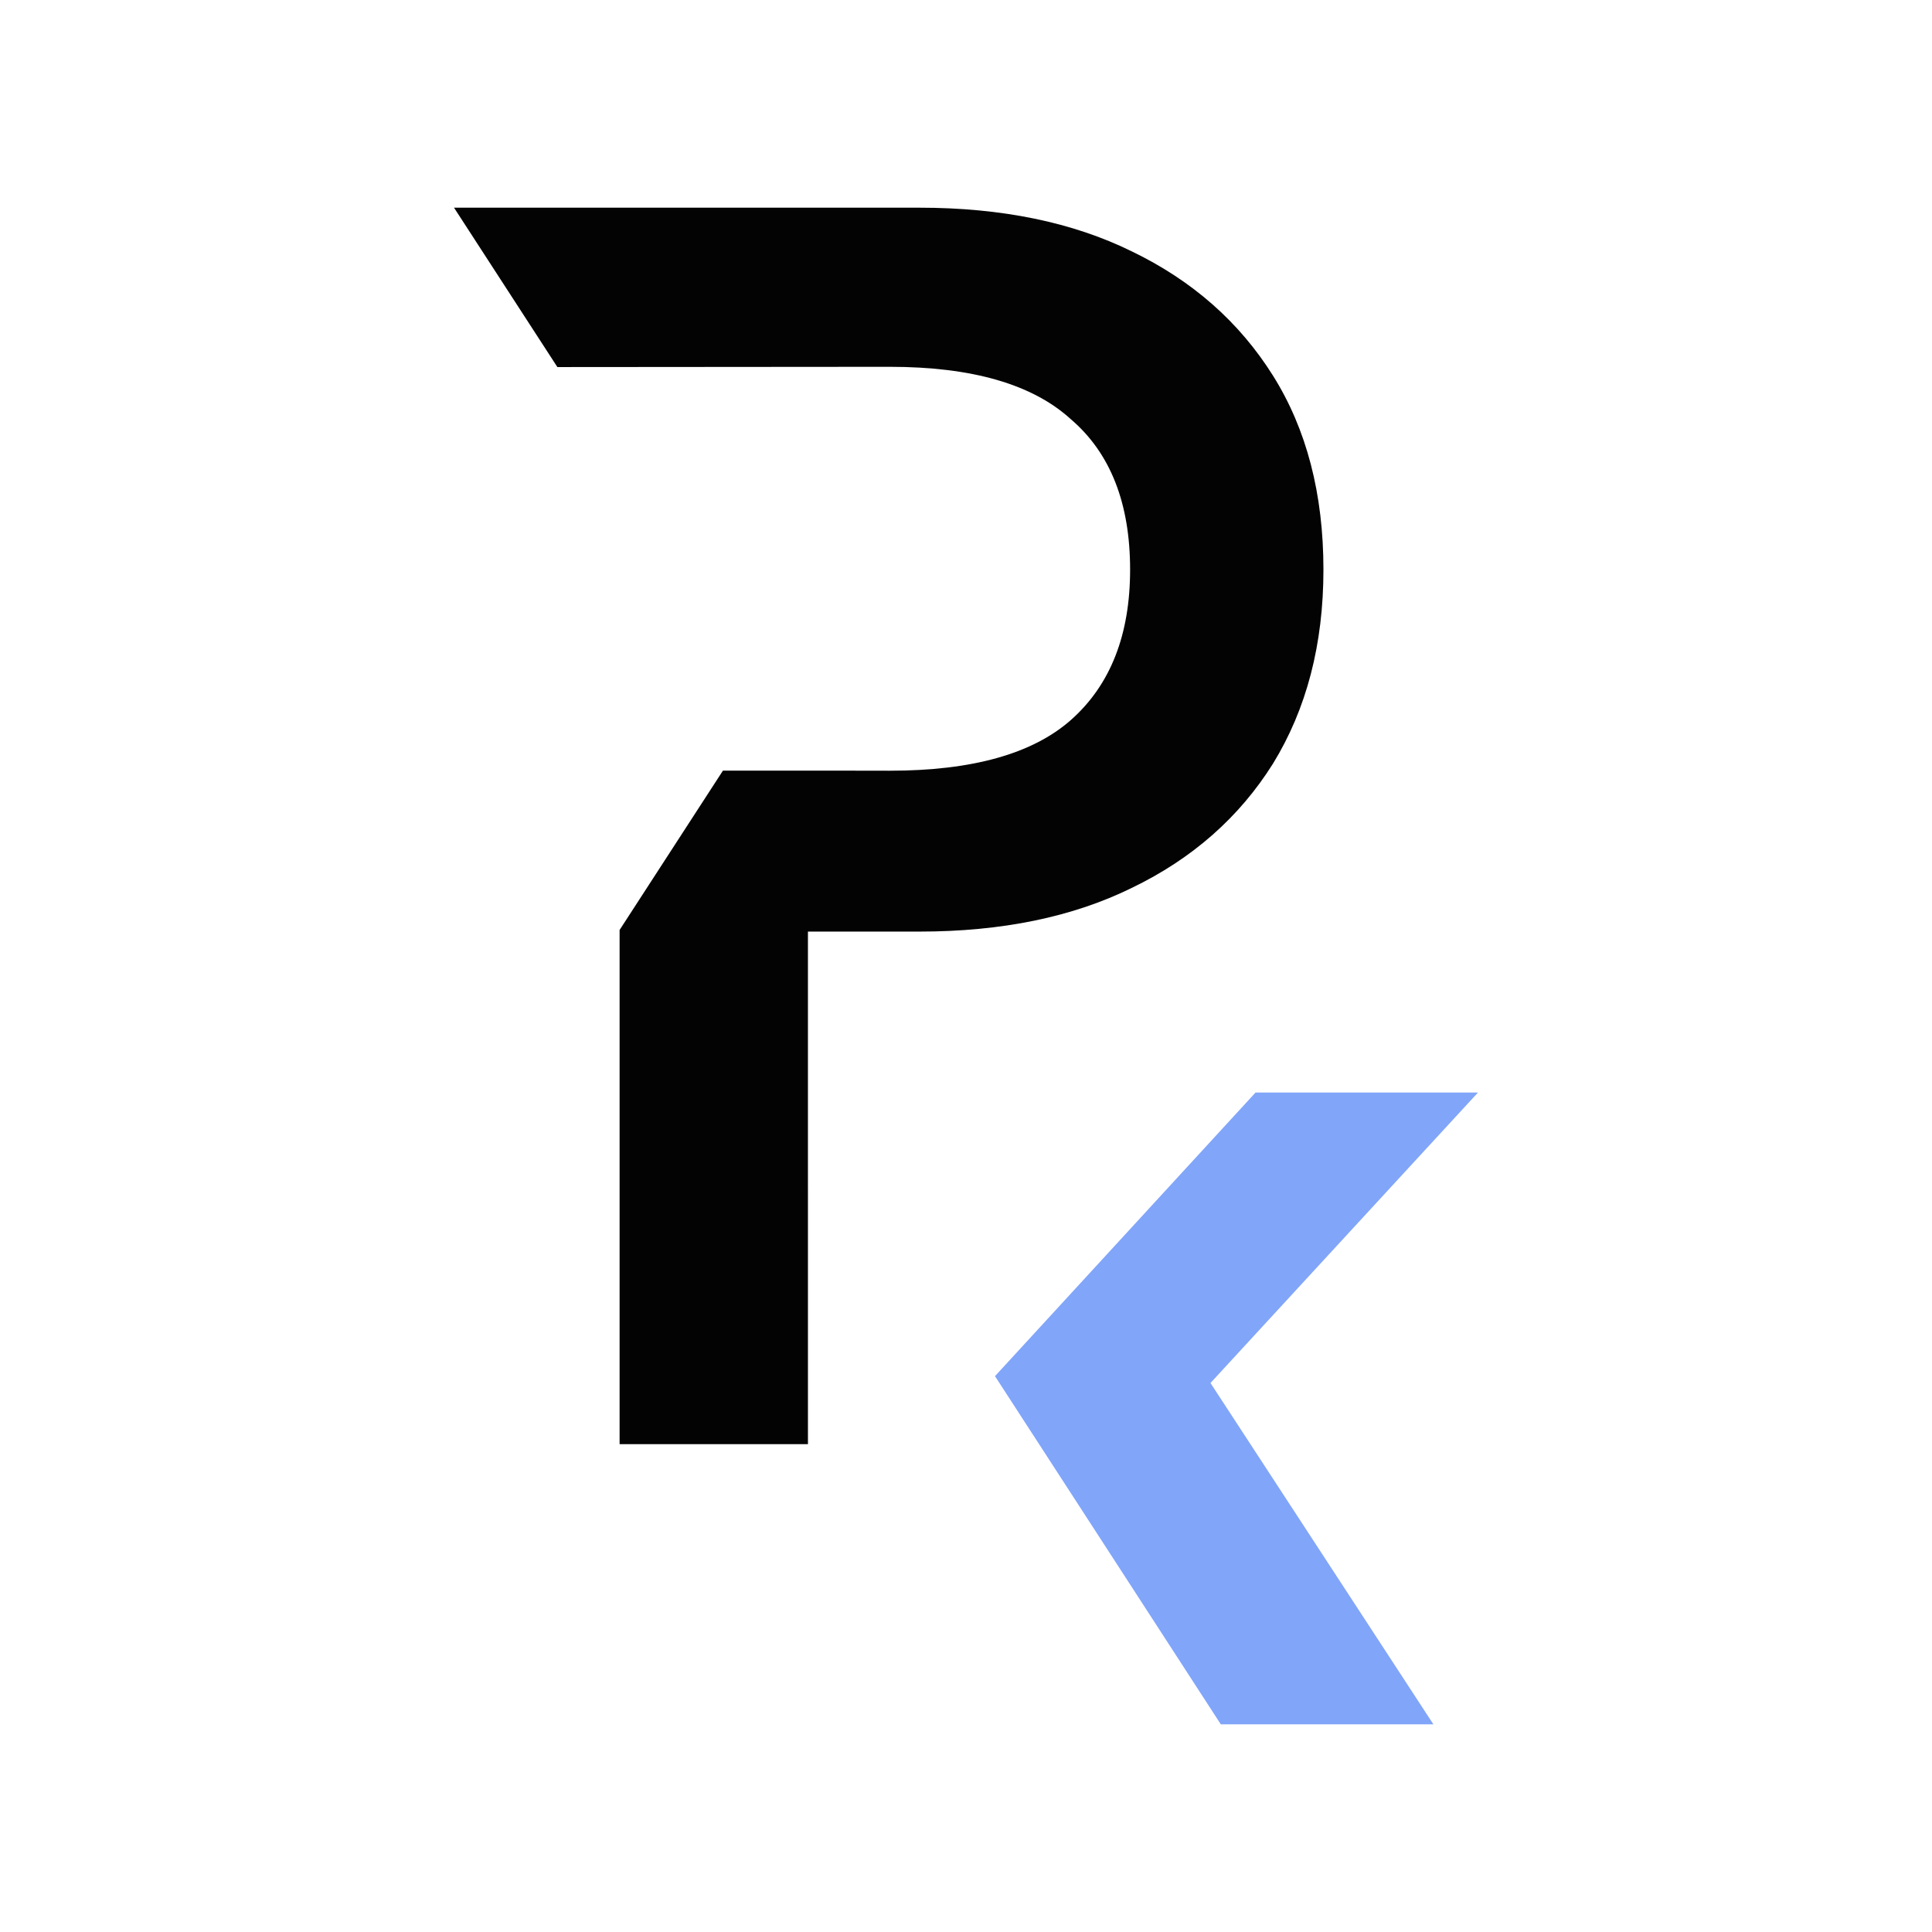 <svg width="256" height="256" viewBox="0 0 256 256" fill="none" xmlns="http://www.w3.org/2000/svg">
<path fill-rule="evenodd" clip-rule="evenodd" d="M166.363 144.769L131.841 182.347L161.762 228.48H189.933L160.396 183.255L195.839 144.769H166.363Z" fill="#81A5F9"/>
<path fill-rule="evenodd" clip-rule="evenodd" d="M73.856 48.638L117.897 48.604C128.82 48.604 136.822 50.921 141.898 55.554C147.13 60.034 149.745 66.675 149.745 75.48C149.745 84.129 147.13 90.771 141.898 95.405C136.822 99.884 128.82 102.124 117.897 102.124L109.203 102.11H95.795L82.1 123.228V191.36H107.057L107.055 123.44H121.82C132.745 123.44 142.13 121.509 149.977 117.647C157.977 113.786 164.208 108.303 168.67 101.197C173.132 93.938 175.362 85.365 175.362 75.48C175.362 65.44 173.132 56.867 168.67 49.762C164.208 42.657 157.977 37.174 149.977 33.312C142.13 29.451 132.745 27.52 121.82 27.52H60.161L73.856 48.638Z" fill="#030304"/>
</svg>
